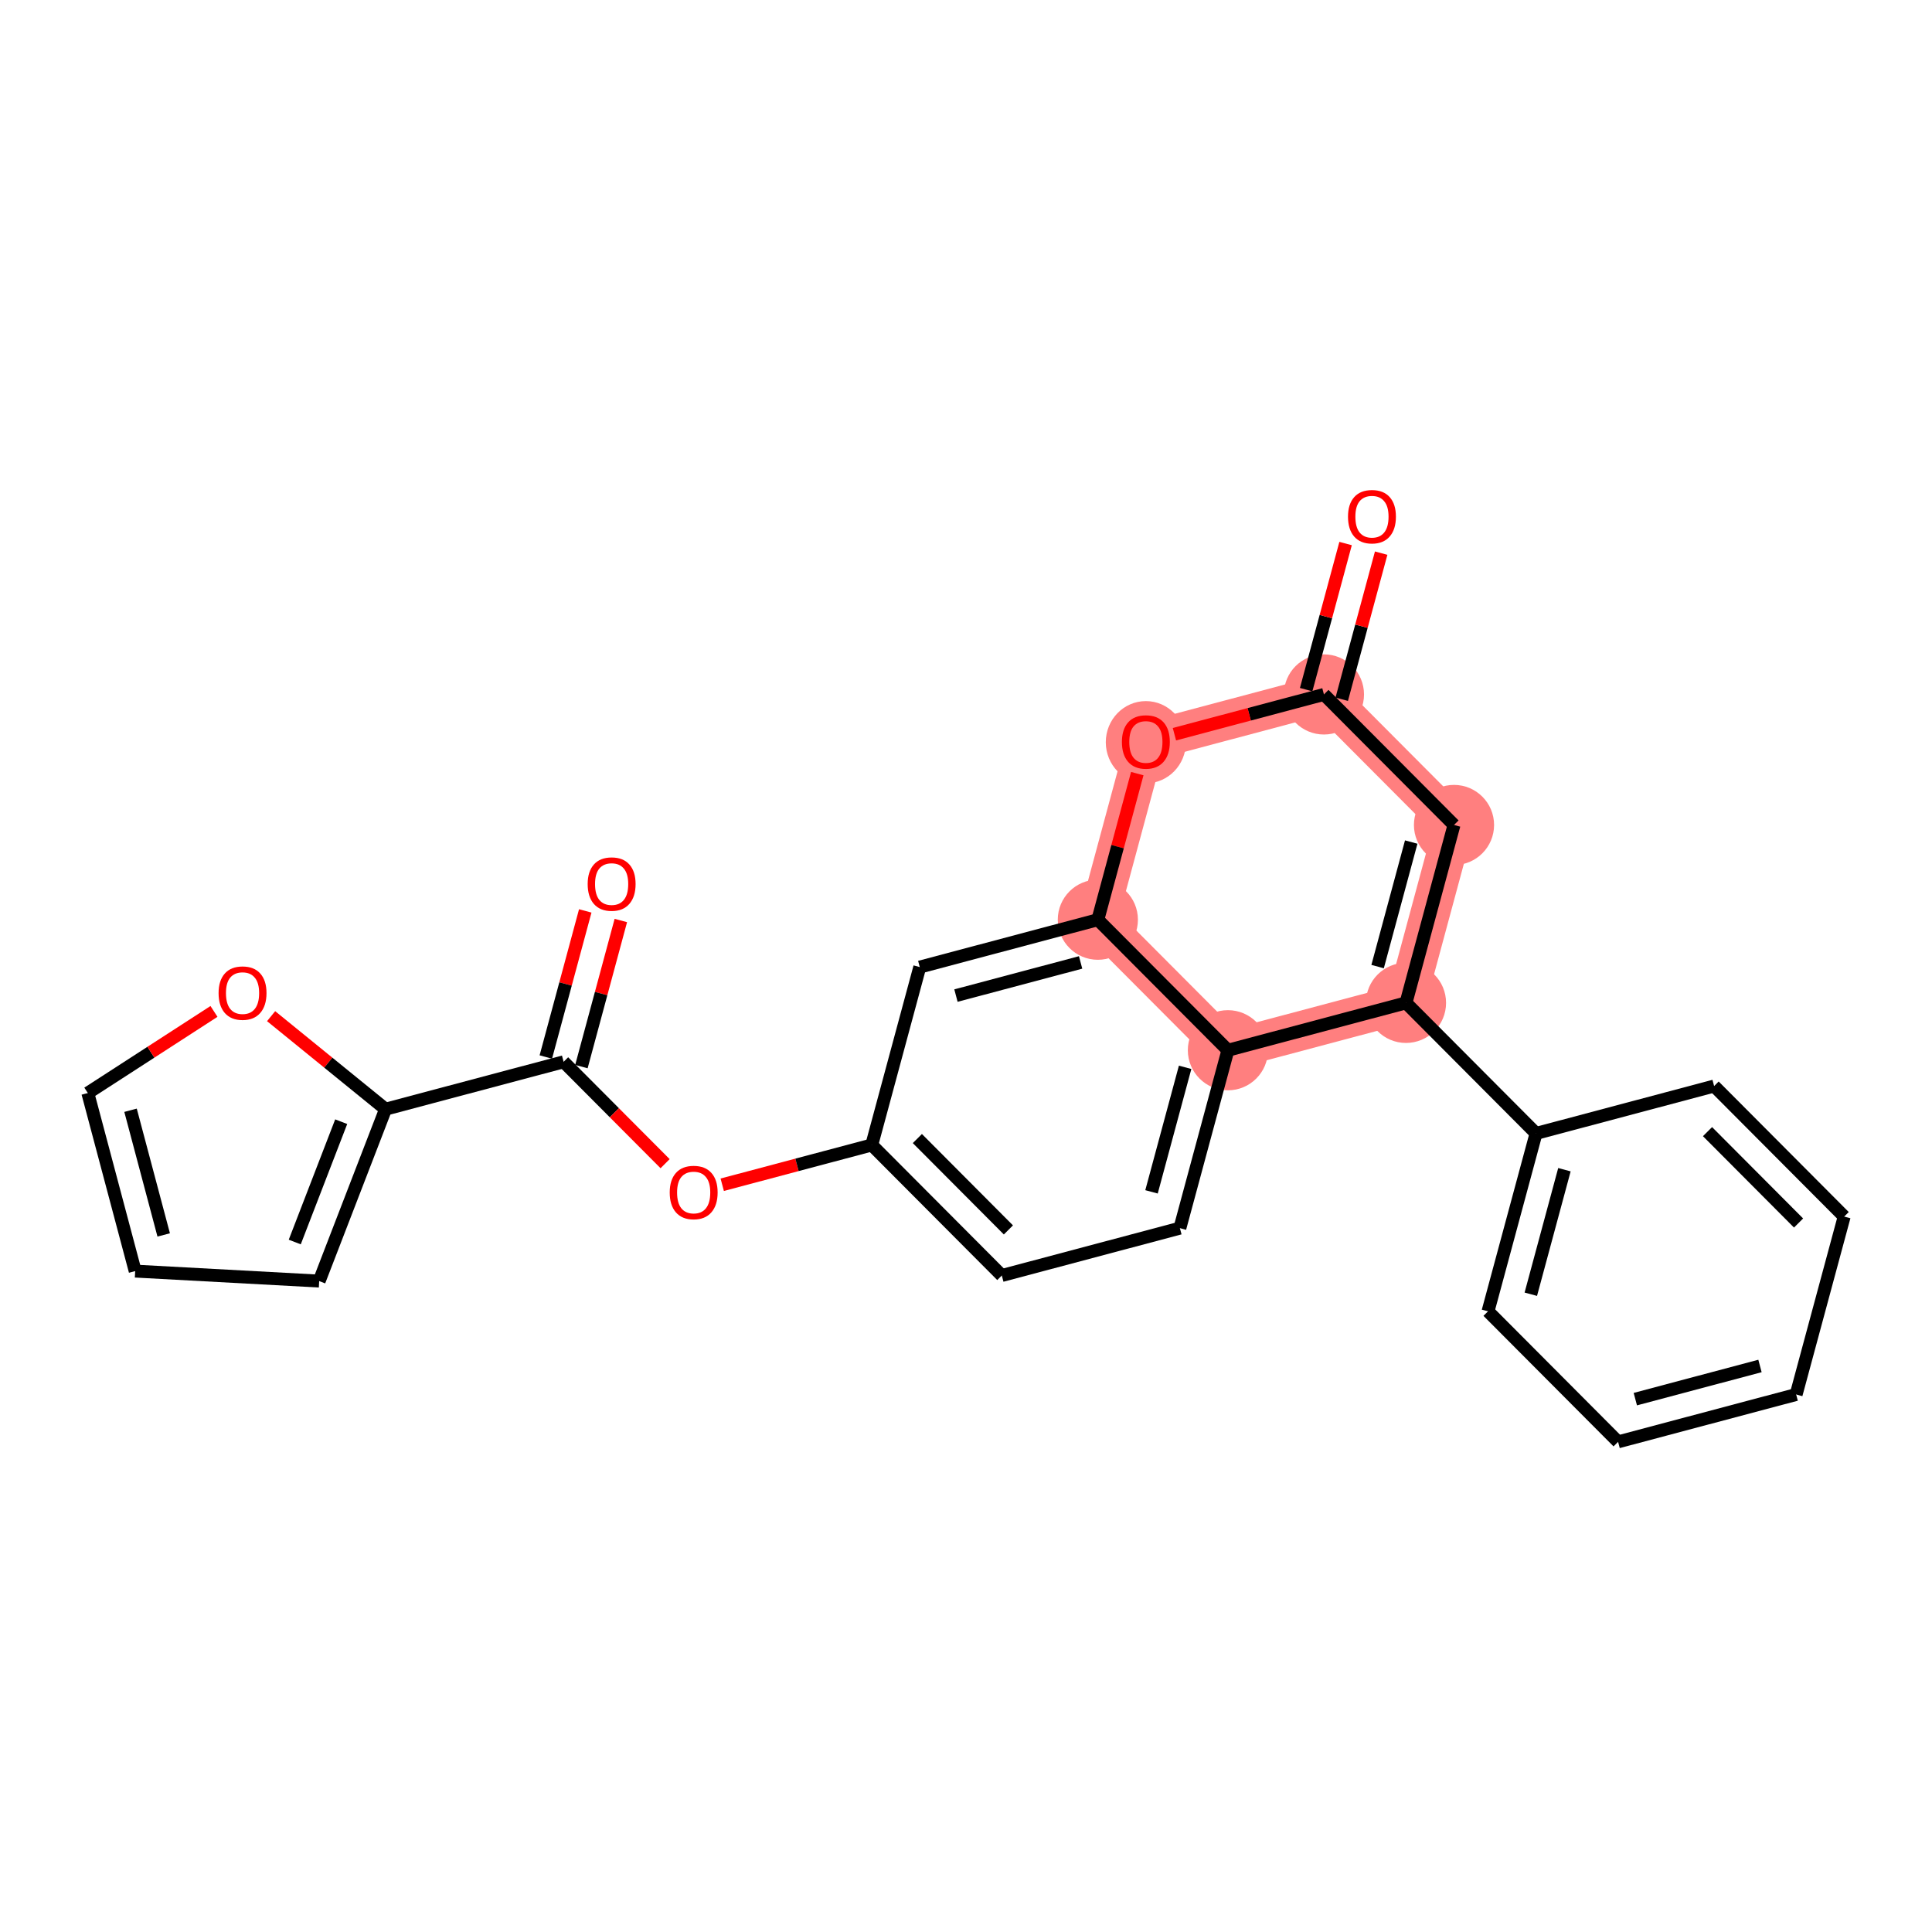 <?xml version='1.0' encoding='iso-8859-1'?>
<svg version='1.1' baseProfile='full'
              xmlns='http://www.w3.org/2000/svg'
                      xmlns:rdkit='http://www.rdkit.org/xml'
                      xmlns:xlink='http://www.w3.org/1999/xlink'
                  xml:space='preserve'
width='300px' height='300px' viewBox='0 0 300 300'>
<!-- END OF HEADER -->
<rect style='opacity:1.0;fill:#FFFFFF;stroke:none' width='300' height='300' x='0' y='0'> </rect>
<rect style='opacity:1.0;fill:#FFFFFF;stroke:none' width='300' height='300' x='0' y='0'> </rect>
<path d='M 190.669,163.081 L 218.321,155.726' style='fill:none;fill-rule:evenodd;stroke:#FF7F7F;stroke-width:6.1px;stroke-linecap:butt;stroke-linejoin:miter;stroke-opacity:1' />
<path d='M 190.669,163.081 L 170.473,142.812' style='fill:none;fill-rule:evenodd;stroke:#FF7F7F;stroke-width:6.1px;stroke-linecap:butt;stroke-linejoin:miter;stroke-opacity:1' />
<path d='M 218.321,155.726 L 225.777,128.102' style='fill:none;fill-rule:evenodd;stroke:#FF7F7F;stroke-width:6.1px;stroke-linecap:butt;stroke-linejoin:miter;stroke-opacity:1' />
<path d='M 225.777,128.102 L 205.581,107.832' style='fill:none;fill-rule:evenodd;stroke:#FF7F7F;stroke-width:6.1px;stroke-linecap:butt;stroke-linejoin:miter;stroke-opacity:1' />
<path d='M 205.581,107.832 L 177.929,115.187' style='fill:none;fill-rule:evenodd;stroke:#FF7F7F;stroke-width:6.1px;stroke-linecap:butt;stroke-linejoin:miter;stroke-opacity:1' />
<path d='M 177.929,115.187 L 170.473,142.812' style='fill:none;fill-rule:evenodd;stroke:#FF7F7F;stroke-width:6.1px;stroke-linecap:butt;stroke-linejoin:miter;stroke-opacity:1' />
<ellipse cx='190.669' cy='163.081' rx='5.723' ry='5.723'  style='fill:#FF7F7F;fill-rule:evenodd;stroke:#FF7F7F;stroke-width:1.0px;stroke-linecap:butt;stroke-linejoin:miter;stroke-opacity:1' />
<ellipse cx='218.321' cy='155.726' rx='5.723' ry='5.723'  style='fill:#FF7F7F;fill-rule:evenodd;stroke:#FF7F7F;stroke-width:1.0px;stroke-linecap:butt;stroke-linejoin:miter;stroke-opacity:1' />
<ellipse cx='225.777' cy='128.102' rx='5.723' ry='5.723'  style='fill:#FF7F7F;fill-rule:evenodd;stroke:#FF7F7F;stroke-width:1.0px;stroke-linecap:butt;stroke-linejoin:miter;stroke-opacity:1' />
<ellipse cx='205.581' cy='107.832' rx='5.723' ry='5.723'  style='fill:#FF7F7F;fill-rule:evenodd;stroke:#FF7F7F;stroke-width:1.0px;stroke-linecap:butt;stroke-linejoin:miter;stroke-opacity:1' />
<ellipse cx='177.929' cy='115.25' rx='5.723' ry='5.884'  style='fill:#FF7F7F;fill-rule:evenodd;stroke:#FF7F7F;stroke-width:1.0px;stroke-linecap:butt;stroke-linejoin:miter;stroke-opacity:1' />
<ellipse cx='170.473' cy='142.812' rx='5.723' ry='5.723'  style='fill:#FF7F7F;fill-rule:evenodd;stroke:#FF7F7F;stroke-width:1.0px;stroke-linecap:butt;stroke-linejoin:miter;stroke-opacity:1' />
<path class='bond-0 atom-0 atom-1' d='M 90.878,141.445 L 87.817,152.788' style='fill:none;fill-rule:evenodd;stroke:#FF0000;stroke-width:2.0px;stroke-linecap:butt;stroke-linejoin:miter;stroke-opacity:1' />
<path class='bond-0 atom-0 atom-1' d='M 87.817,152.788 L 84.755,164.131' style='fill:none;fill-rule:evenodd;stroke:#000000;stroke-width:2.0px;stroke-linecap:butt;stroke-linejoin:miter;stroke-opacity:1' />
<path class='bond-0 atom-0 atom-1' d='M 96.403,142.937 L 93.342,154.28' style='fill:none;fill-rule:evenodd;stroke:#FF0000;stroke-width:2.0px;stroke-linecap:butt;stroke-linejoin:miter;stroke-opacity:1' />
<path class='bond-0 atom-0 atom-1' d='M 93.342,154.28 L 90.28,165.623' style='fill:none;fill-rule:evenodd;stroke:#000000;stroke-width:2.0px;stroke-linecap:butt;stroke-linejoin:miter;stroke-opacity:1' />
<path class='bond-1 atom-1 atom-2' d='M 87.518,164.877 L 95.398,172.786' style='fill:none;fill-rule:evenodd;stroke:#000000;stroke-width:2.0px;stroke-linecap:butt;stroke-linejoin:miter;stroke-opacity:1' />
<path class='bond-1 atom-1 atom-2' d='M 95.398,172.786 L 103.278,180.695' style='fill:none;fill-rule:evenodd;stroke:#FF0000;stroke-width:2.0px;stroke-linecap:butt;stroke-linejoin:miter;stroke-opacity:1' />
<path class='bond-19 atom-1 atom-20' d='M 87.518,164.877 L 59.866,172.232' style='fill:none;fill-rule:evenodd;stroke:#000000;stroke-width:2.0px;stroke-linecap:butt;stroke-linejoin:miter;stroke-opacity:1' />
<path class='bond-2 atom-2 atom-3' d='M 112.148,183.967 L 123.757,180.879' style='fill:none;fill-rule:evenodd;stroke:#FF0000;stroke-width:2.0px;stroke-linecap:butt;stroke-linejoin:miter;stroke-opacity:1' />
<path class='bond-2 atom-2 atom-3' d='M 123.757,180.879 L 135.365,177.792' style='fill:none;fill-rule:evenodd;stroke:#000000;stroke-width:2.0px;stroke-linecap:butt;stroke-linejoin:miter;stroke-opacity:1' />
<path class='bond-3 atom-3 atom-4' d='M 135.365,177.792 L 155.561,198.061' style='fill:none;fill-rule:evenodd;stroke:#000000;stroke-width:2.0px;stroke-linecap:butt;stroke-linejoin:miter;stroke-opacity:1' />
<path class='bond-3 atom-3 atom-4' d='M 142.448,176.793 L 156.585,190.982' style='fill:none;fill-rule:evenodd;stroke:#000000;stroke-width:2.0px;stroke-linecap:butt;stroke-linejoin:miter;stroke-opacity:1' />
<path class='bond-24 atom-19 atom-3' d='M 142.821,150.167 L 135.365,177.792' style='fill:none;fill-rule:evenodd;stroke:#000000;stroke-width:2.0px;stroke-linecap:butt;stroke-linejoin:miter;stroke-opacity:1' />
<path class='bond-4 atom-4 atom-5' d='M 155.561,198.061 L 183.212,190.706' style='fill:none;fill-rule:evenodd;stroke:#000000;stroke-width:2.0px;stroke-linecap:butt;stroke-linejoin:miter;stroke-opacity:1' />
<path class='bond-5 atom-5 atom-6' d='M 183.212,190.706 L 190.669,163.081' style='fill:none;fill-rule:evenodd;stroke:#000000;stroke-width:2.0px;stroke-linecap:butt;stroke-linejoin:miter;stroke-opacity:1' />
<path class='bond-5 atom-5 atom-6' d='M 178.806,185.071 L 184.025,165.734' style='fill:none;fill-rule:evenodd;stroke:#000000;stroke-width:2.0px;stroke-linecap:butt;stroke-linejoin:miter;stroke-opacity:1' />
<path class='bond-6 atom-6 atom-7' d='M 190.669,163.081 L 218.321,155.726' style='fill:none;fill-rule:evenodd;stroke:#000000;stroke-width:2.0px;stroke-linecap:butt;stroke-linejoin:miter;stroke-opacity:1' />
<path class='bond-26 atom-18 atom-6' d='M 170.473,142.812 L 190.669,163.081' style='fill:none;fill-rule:evenodd;stroke:#000000;stroke-width:2.0px;stroke-linecap:butt;stroke-linejoin:miter;stroke-opacity:1' />
<path class='bond-7 atom-7 atom-8' d='M 218.321,155.726 L 238.516,175.996' style='fill:none;fill-rule:evenodd;stroke:#000000;stroke-width:2.0px;stroke-linecap:butt;stroke-linejoin:miter;stroke-opacity:1' />
<path class='bond-13 atom-7 atom-14' d='M 218.321,155.726 L 225.777,128.102' style='fill:none;fill-rule:evenodd;stroke:#000000;stroke-width:2.0px;stroke-linecap:butt;stroke-linejoin:miter;stroke-opacity:1' />
<path class='bond-13 atom-7 atom-14' d='M 213.914,150.091 L 219.133,130.754' style='fill:none;fill-rule:evenodd;stroke:#000000;stroke-width:2.0px;stroke-linecap:butt;stroke-linejoin:miter;stroke-opacity:1' />
<path class='bond-8 atom-8 atom-9' d='M 238.516,175.996 L 231.06,203.621' style='fill:none;fill-rule:evenodd;stroke:#000000;stroke-width:2.0px;stroke-linecap:butt;stroke-linejoin:miter;stroke-opacity:1' />
<path class='bond-8 atom-8 atom-9' d='M 242.923,181.631 L 237.703,200.968' style='fill:none;fill-rule:evenodd;stroke:#000000;stroke-width:2.0px;stroke-linecap:butt;stroke-linejoin:miter;stroke-opacity:1' />
<path class='bond-27 atom-13 atom-8' d='M 266.168,168.641 L 238.516,175.996' style='fill:none;fill-rule:evenodd;stroke:#000000;stroke-width:2.0px;stroke-linecap:butt;stroke-linejoin:miter;stroke-opacity:1' />
<path class='bond-9 atom-9 atom-10' d='M 231.06,203.621 L 251.256,223.89' style='fill:none;fill-rule:evenodd;stroke:#000000;stroke-width:2.0px;stroke-linecap:butt;stroke-linejoin:miter;stroke-opacity:1' />
<path class='bond-10 atom-10 atom-11' d='M 251.256,223.89 L 278.907,216.535' style='fill:none;fill-rule:evenodd;stroke:#000000;stroke-width:2.0px;stroke-linecap:butt;stroke-linejoin:miter;stroke-opacity:1' />
<path class='bond-10 atom-10 atom-11' d='M 253.932,217.257 L 273.289,212.108' style='fill:none;fill-rule:evenodd;stroke:#000000;stroke-width:2.0px;stroke-linecap:butt;stroke-linejoin:miter;stroke-opacity:1' />
<path class='bond-11 atom-11 atom-12' d='M 278.907,216.535 L 286.364,188.91' style='fill:none;fill-rule:evenodd;stroke:#000000;stroke-width:2.0px;stroke-linecap:butt;stroke-linejoin:miter;stroke-opacity:1' />
<path class='bond-12 atom-12 atom-13' d='M 286.364,188.91 L 266.168,168.641' style='fill:none;fill-rule:evenodd;stroke:#000000;stroke-width:2.0px;stroke-linecap:butt;stroke-linejoin:miter;stroke-opacity:1' />
<path class='bond-12 atom-12 atom-13' d='M 279.28,189.909 L 265.143,175.72' style='fill:none;fill-rule:evenodd;stroke:#000000;stroke-width:2.0px;stroke-linecap:butt;stroke-linejoin:miter;stroke-opacity:1' />
<path class='bond-14 atom-14 atom-15' d='M 225.777,128.102 L 205.581,107.832' style='fill:none;fill-rule:evenodd;stroke:#000000;stroke-width:2.0px;stroke-linecap:butt;stroke-linejoin:miter;stroke-opacity:1' />
<path class='bond-15 atom-15 atom-16' d='M 208.344,108.577 L 211.405,97.234' style='fill:none;fill-rule:evenodd;stroke:#000000;stroke-width:2.0px;stroke-linecap:butt;stroke-linejoin:miter;stroke-opacity:1' />
<path class='bond-15 atom-15 atom-16' d='M 211.405,97.234 L 214.467,85.891' style='fill:none;fill-rule:evenodd;stroke:#FF0000;stroke-width:2.0px;stroke-linecap:butt;stroke-linejoin:miter;stroke-opacity:1' />
<path class='bond-15 atom-15 atom-16' d='M 202.819,107.086 L 205.88,95.743' style='fill:none;fill-rule:evenodd;stroke:#000000;stroke-width:2.0px;stroke-linecap:butt;stroke-linejoin:miter;stroke-opacity:1' />
<path class='bond-15 atom-15 atom-16' d='M 205.88,95.743 L 208.942,84.4' style='fill:none;fill-rule:evenodd;stroke:#FF0000;stroke-width:2.0px;stroke-linecap:butt;stroke-linejoin:miter;stroke-opacity:1' />
<path class='bond-16 atom-15 atom-17' d='M 205.581,107.832 L 193.973,110.92' style='fill:none;fill-rule:evenodd;stroke:#000000;stroke-width:2.0px;stroke-linecap:butt;stroke-linejoin:miter;stroke-opacity:1' />
<path class='bond-16 atom-15 atom-17' d='M 193.973,110.92 L 182.364,114.007' style='fill:none;fill-rule:evenodd;stroke:#FF0000;stroke-width:2.0px;stroke-linecap:butt;stroke-linejoin:miter;stroke-opacity:1' />
<path class='bond-17 atom-17 atom-18' d='M 176.596,120.126 L 173.535,131.469' style='fill:none;fill-rule:evenodd;stroke:#FF0000;stroke-width:2.0px;stroke-linecap:butt;stroke-linejoin:miter;stroke-opacity:1' />
<path class='bond-17 atom-17 atom-18' d='M 173.535,131.469 L 170.473,142.812' style='fill:none;fill-rule:evenodd;stroke:#000000;stroke-width:2.0px;stroke-linecap:butt;stroke-linejoin:miter;stroke-opacity:1' />
<path class='bond-18 atom-18 atom-19' d='M 170.473,142.812 L 142.821,150.167' style='fill:none;fill-rule:evenodd;stroke:#000000;stroke-width:2.0px;stroke-linecap:butt;stroke-linejoin:miter;stroke-opacity:1' />
<path class='bond-18 atom-18 atom-19' d='M 167.796,149.445 L 148.44,154.594' style='fill:none;fill-rule:evenodd;stroke:#000000;stroke-width:2.0px;stroke-linecap:butt;stroke-linejoin:miter;stroke-opacity:1' />
<path class='bond-20 atom-20 atom-21' d='M 59.866,172.232 L 49.563,198.926' style='fill:none;fill-rule:evenodd;stroke:#000000;stroke-width:2.0px;stroke-linecap:butt;stroke-linejoin:miter;stroke-opacity:1' />
<path class='bond-20 atom-20 atom-21' d='M 52.981,174.176 L 45.769,192.861' style='fill:none;fill-rule:evenodd;stroke:#000000;stroke-width:2.0px;stroke-linecap:butt;stroke-linejoin:miter;stroke-opacity:1' />
<path class='bond-25 atom-24 atom-20' d='M 42.097,157.789 L 50.981,165.011' style='fill:none;fill-rule:evenodd;stroke:#FF0000;stroke-width:2.0px;stroke-linecap:butt;stroke-linejoin:miter;stroke-opacity:1' />
<path class='bond-25 atom-24 atom-20' d='M 50.981,165.011 L 59.866,172.232' style='fill:none;fill-rule:evenodd;stroke:#000000;stroke-width:2.0px;stroke-linecap:butt;stroke-linejoin:miter;stroke-opacity:1' />
<path class='bond-21 atom-21 atom-22' d='M 49.563,198.926 L 20.991,197.376' style='fill:none;fill-rule:evenodd;stroke:#000000;stroke-width:2.0px;stroke-linecap:butt;stroke-linejoin:miter;stroke-opacity:1' />
<path class='bond-22 atom-22 atom-23' d='M 20.991,197.376 L 13.636,169.724' style='fill:none;fill-rule:evenodd;stroke:#000000;stroke-width:2.0px;stroke-linecap:butt;stroke-linejoin:miter;stroke-opacity:1' />
<path class='bond-22 atom-22 atom-23' d='M 25.419,191.758 L 20.27,172.401' style='fill:none;fill-rule:evenodd;stroke:#000000;stroke-width:2.0px;stroke-linecap:butt;stroke-linejoin:miter;stroke-opacity:1' />
<path class='bond-23 atom-23 atom-24' d='M 13.636,169.724 L 23.432,163.389' style='fill:none;fill-rule:evenodd;stroke:#000000;stroke-width:2.0px;stroke-linecap:butt;stroke-linejoin:miter;stroke-opacity:1' />
<path class='bond-23 atom-23 atom-24' d='M 23.432,163.389 L 33.227,157.053' style='fill:none;fill-rule:evenodd;stroke:#FF0000;stroke-width:2.0px;stroke-linecap:butt;stroke-linejoin:miter;stroke-opacity:1' />
<path  class='atom-0' d='M 91.254 137.275
Q 91.254 135.329, 92.216 134.242
Q 93.177 133.155, 94.974 133.155
Q 96.771 133.155, 97.732 134.242
Q 98.694 135.329, 98.694 137.275
Q 98.694 139.244, 97.721 140.365
Q 96.748 141.476, 94.974 141.476
Q 93.188 141.476, 92.216 140.365
Q 91.254 139.255, 91.254 137.275
M 94.974 140.56
Q 96.21 140.56, 96.874 139.736
Q 97.549 138.9, 97.549 137.275
Q 97.549 135.684, 96.874 134.883
Q 96.21 134.07, 94.974 134.07
Q 93.738 134.07, 93.062 134.872
Q 92.399 135.673, 92.399 137.275
Q 92.399 138.912, 93.062 139.736
Q 93.738 140.56, 94.974 140.56
' fill='#FF0000'/>
<path  class='atom-2' d='M 103.993 185.17
Q 103.993 183.224, 104.955 182.137
Q 105.916 181.049, 107.713 181.049
Q 109.51 181.049, 110.472 182.137
Q 111.433 183.224, 111.433 185.17
Q 111.433 187.138, 110.46 188.26
Q 109.487 189.37, 107.713 189.37
Q 105.928 189.37, 104.955 188.26
Q 103.993 187.15, 103.993 185.17
M 107.713 188.454
Q 108.949 188.454, 109.613 187.63
Q 110.288 186.795, 110.288 185.17
Q 110.288 183.579, 109.613 182.777
Q 108.949 181.965, 107.713 181.965
Q 106.477 181.965, 105.802 182.766
Q 105.138 183.567, 105.138 185.17
Q 105.138 186.806, 105.802 187.63
Q 106.477 188.454, 107.713 188.454
' fill='#FF0000'/>
<path  class='atom-16' d='M 209.318 80.23
Q 209.318 78.284, 210.279 77.197
Q 211.24 76.11, 213.037 76.11
Q 214.834 76.11, 215.796 77.197
Q 216.757 78.284, 216.757 80.23
Q 216.757 82.199, 215.784 83.32
Q 214.811 84.43, 213.037 84.43
Q 211.252 84.43, 210.279 83.32
Q 209.318 82.21, 209.318 80.23
M 213.037 83.515
Q 214.273 83.515, 214.937 82.691
Q 215.613 81.855, 215.613 80.23
Q 215.613 78.639, 214.937 77.838
Q 214.273 77.025, 213.037 77.025
Q 211.801 77.025, 211.126 77.826
Q 210.462 78.628, 210.462 80.23
Q 210.462 81.867, 211.126 82.691
Q 211.801 83.515, 213.037 83.515
' fill='#FF0000'/>
<path  class='atom-17' d='M 174.21 115.21
Q 174.21 113.264, 175.171 112.177
Q 176.132 111.09, 177.929 111.09
Q 179.726 111.09, 180.688 112.177
Q 181.649 113.264, 181.649 115.21
Q 181.649 117.178, 180.676 118.3
Q 179.703 119.41, 177.929 119.41
Q 176.144 119.41, 175.171 118.3
Q 174.21 117.19, 174.21 115.21
M 177.929 118.495
Q 179.165 118.495, 179.829 117.671
Q 180.505 116.835, 180.505 115.21
Q 180.505 113.619, 179.829 112.818
Q 179.165 112.005, 177.929 112.005
Q 176.693 112.005, 176.018 112.806
Q 175.354 113.608, 175.354 115.21
Q 175.354 116.847, 176.018 117.671
Q 176.693 118.495, 177.929 118.495
' fill='#FF0000'/>
<path  class='atom-24' d='M 33.942 154.207
Q 33.942 152.262, 34.904 151.174
Q 35.865 150.087, 37.662 150.087
Q 39.459 150.087, 40.42 151.174
Q 41.382 152.262, 41.382 154.207
Q 41.382 156.176, 40.409 157.298
Q 39.436 158.408, 37.662 158.408
Q 35.877 158.408, 34.904 157.298
Q 33.942 156.187, 33.942 154.207
M 37.662 157.492
Q 38.898 157.492, 39.562 156.668
Q 40.237 155.833, 40.237 154.207
Q 40.237 152.616, 39.562 151.815
Q 38.898 151.003, 37.662 151.003
Q 36.426 151.003, 35.751 151.804
Q 35.087 152.605, 35.087 154.207
Q 35.087 155.844, 35.751 156.668
Q 36.426 157.492, 37.662 157.492
' fill='#FF0000'/>
</svg>
